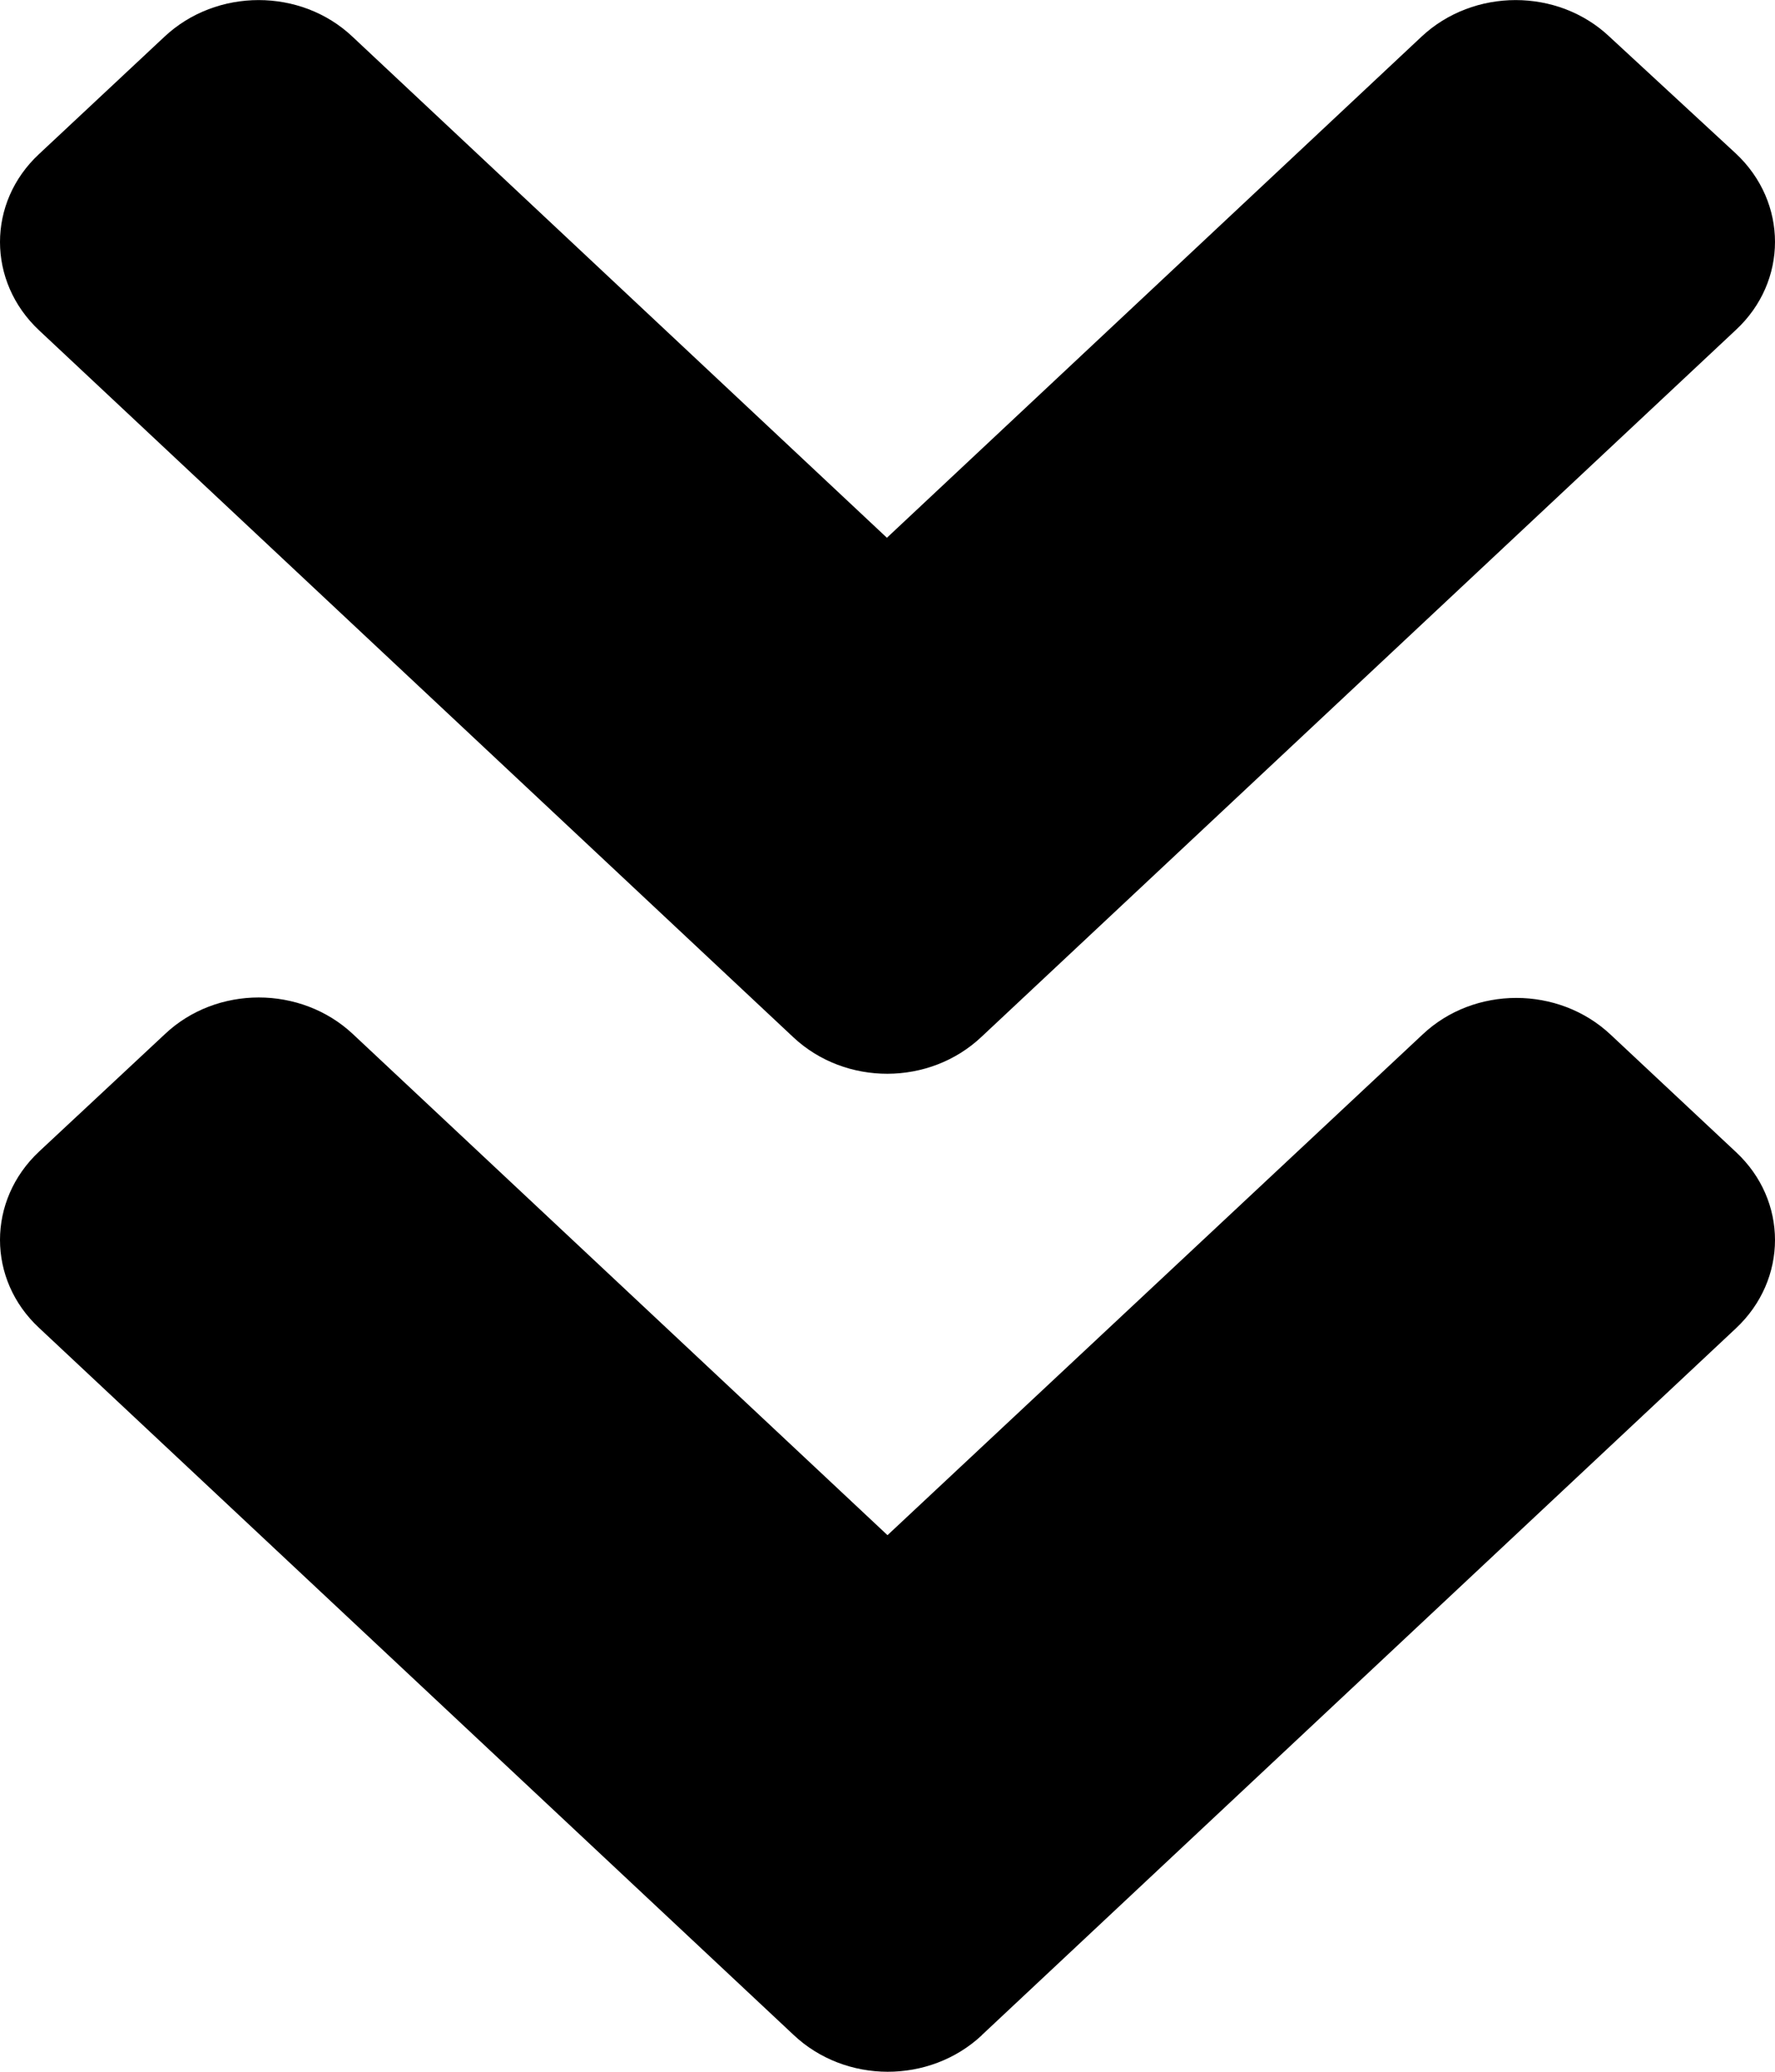 <?xml version="1.0" encoding="UTF-8" standalone="no"?>
<svg
   xmlns:dc="http://purl.org/dc/elements/1.1/"
   xmlns:cc="http://creativecommons.org/ns#"
   xmlns:rdf="http://www.w3.org/1999/02/22-rdf-syntax-ns#"
   xmlns:svg="http://www.w3.org/2000/svg"
   xmlns="http://www.w3.org/2000/svg"
   xmlns:sodipodi="http://sodipodi.sourceforge.net/DTD/sodipodi-0.dtd"
   xmlns:inkscape="http://www.inkscape.org/namespaces/inkscape"
   viewBox="0 0 12 14"
   version="1.1"
   id="svg52"
   sodipodi:docname="expand.svg"
   width="12"
   height="14"
   inkscape:version="1.0 (4035a4fb49, 2020-05-01)">
  <defs
     id="defs56" />
  <sodipodi:namedview
     inkscape:document-rotation="0"
     pagecolor="#ffffff"
     bordercolor="#666666"
     borderopacity="1"
     objecttolerance="10"
     gridtolerance="10"
     guidetolerance="10"
     inkscape:pageopacity="0"
     inkscape:pageshadow="2"
     inkscape:window-width="1920"
     inkscape:window-height="1017"
     id="namedview54"
     showgrid="false"
     inkscape:zoom="1.6601562"
     inkscape:cx="13.678233"
     inkscape:cy="199.25"
     inkscape:window-x="1912"
     inkscape:window-y="-8"
     inkscape:window-maximized="1"
     inkscape:current-layer="svg52" />
  <path
     style="stroke-width:0.036"
     d="M 5.363,7.009 0.264,2.232 c -0.352,-0.33 -0.352,-0.864 0,-1.191 L 1.112,0.248 c 0.352,-0.33 0.922,-0.33 1.271,0 L 5.996,3.634 9.61,0.248 c 0.352,-0.33 0.922,-0.33 1.271,0 l 0.855,0.79 c 0.352,0.33 0.352,0.864 0,1.191 L 6.637,7.005 C 6.285,7.339 5.715,7.339 5.363,7.009 Z M 6.637,13.753 11.736,8.976 c 0.352,-0.33 0.352,-0.864 0,-1.191 L 10.888,6.991 c -0.352,-0.33 -0.922,-0.33 -1.271,0 L 6,10.374 2.386,6.988 C 2.034,6.658 1.464,6.658 1.115,6.988 L 0.264,7.782 c -0.352,0.33 -0.352,0.864 0,1.191 L 5.363,13.749 c 0.352,0.334 0.922,0.334 1.275,0.004 z"
     id="path50" />
</svg>
